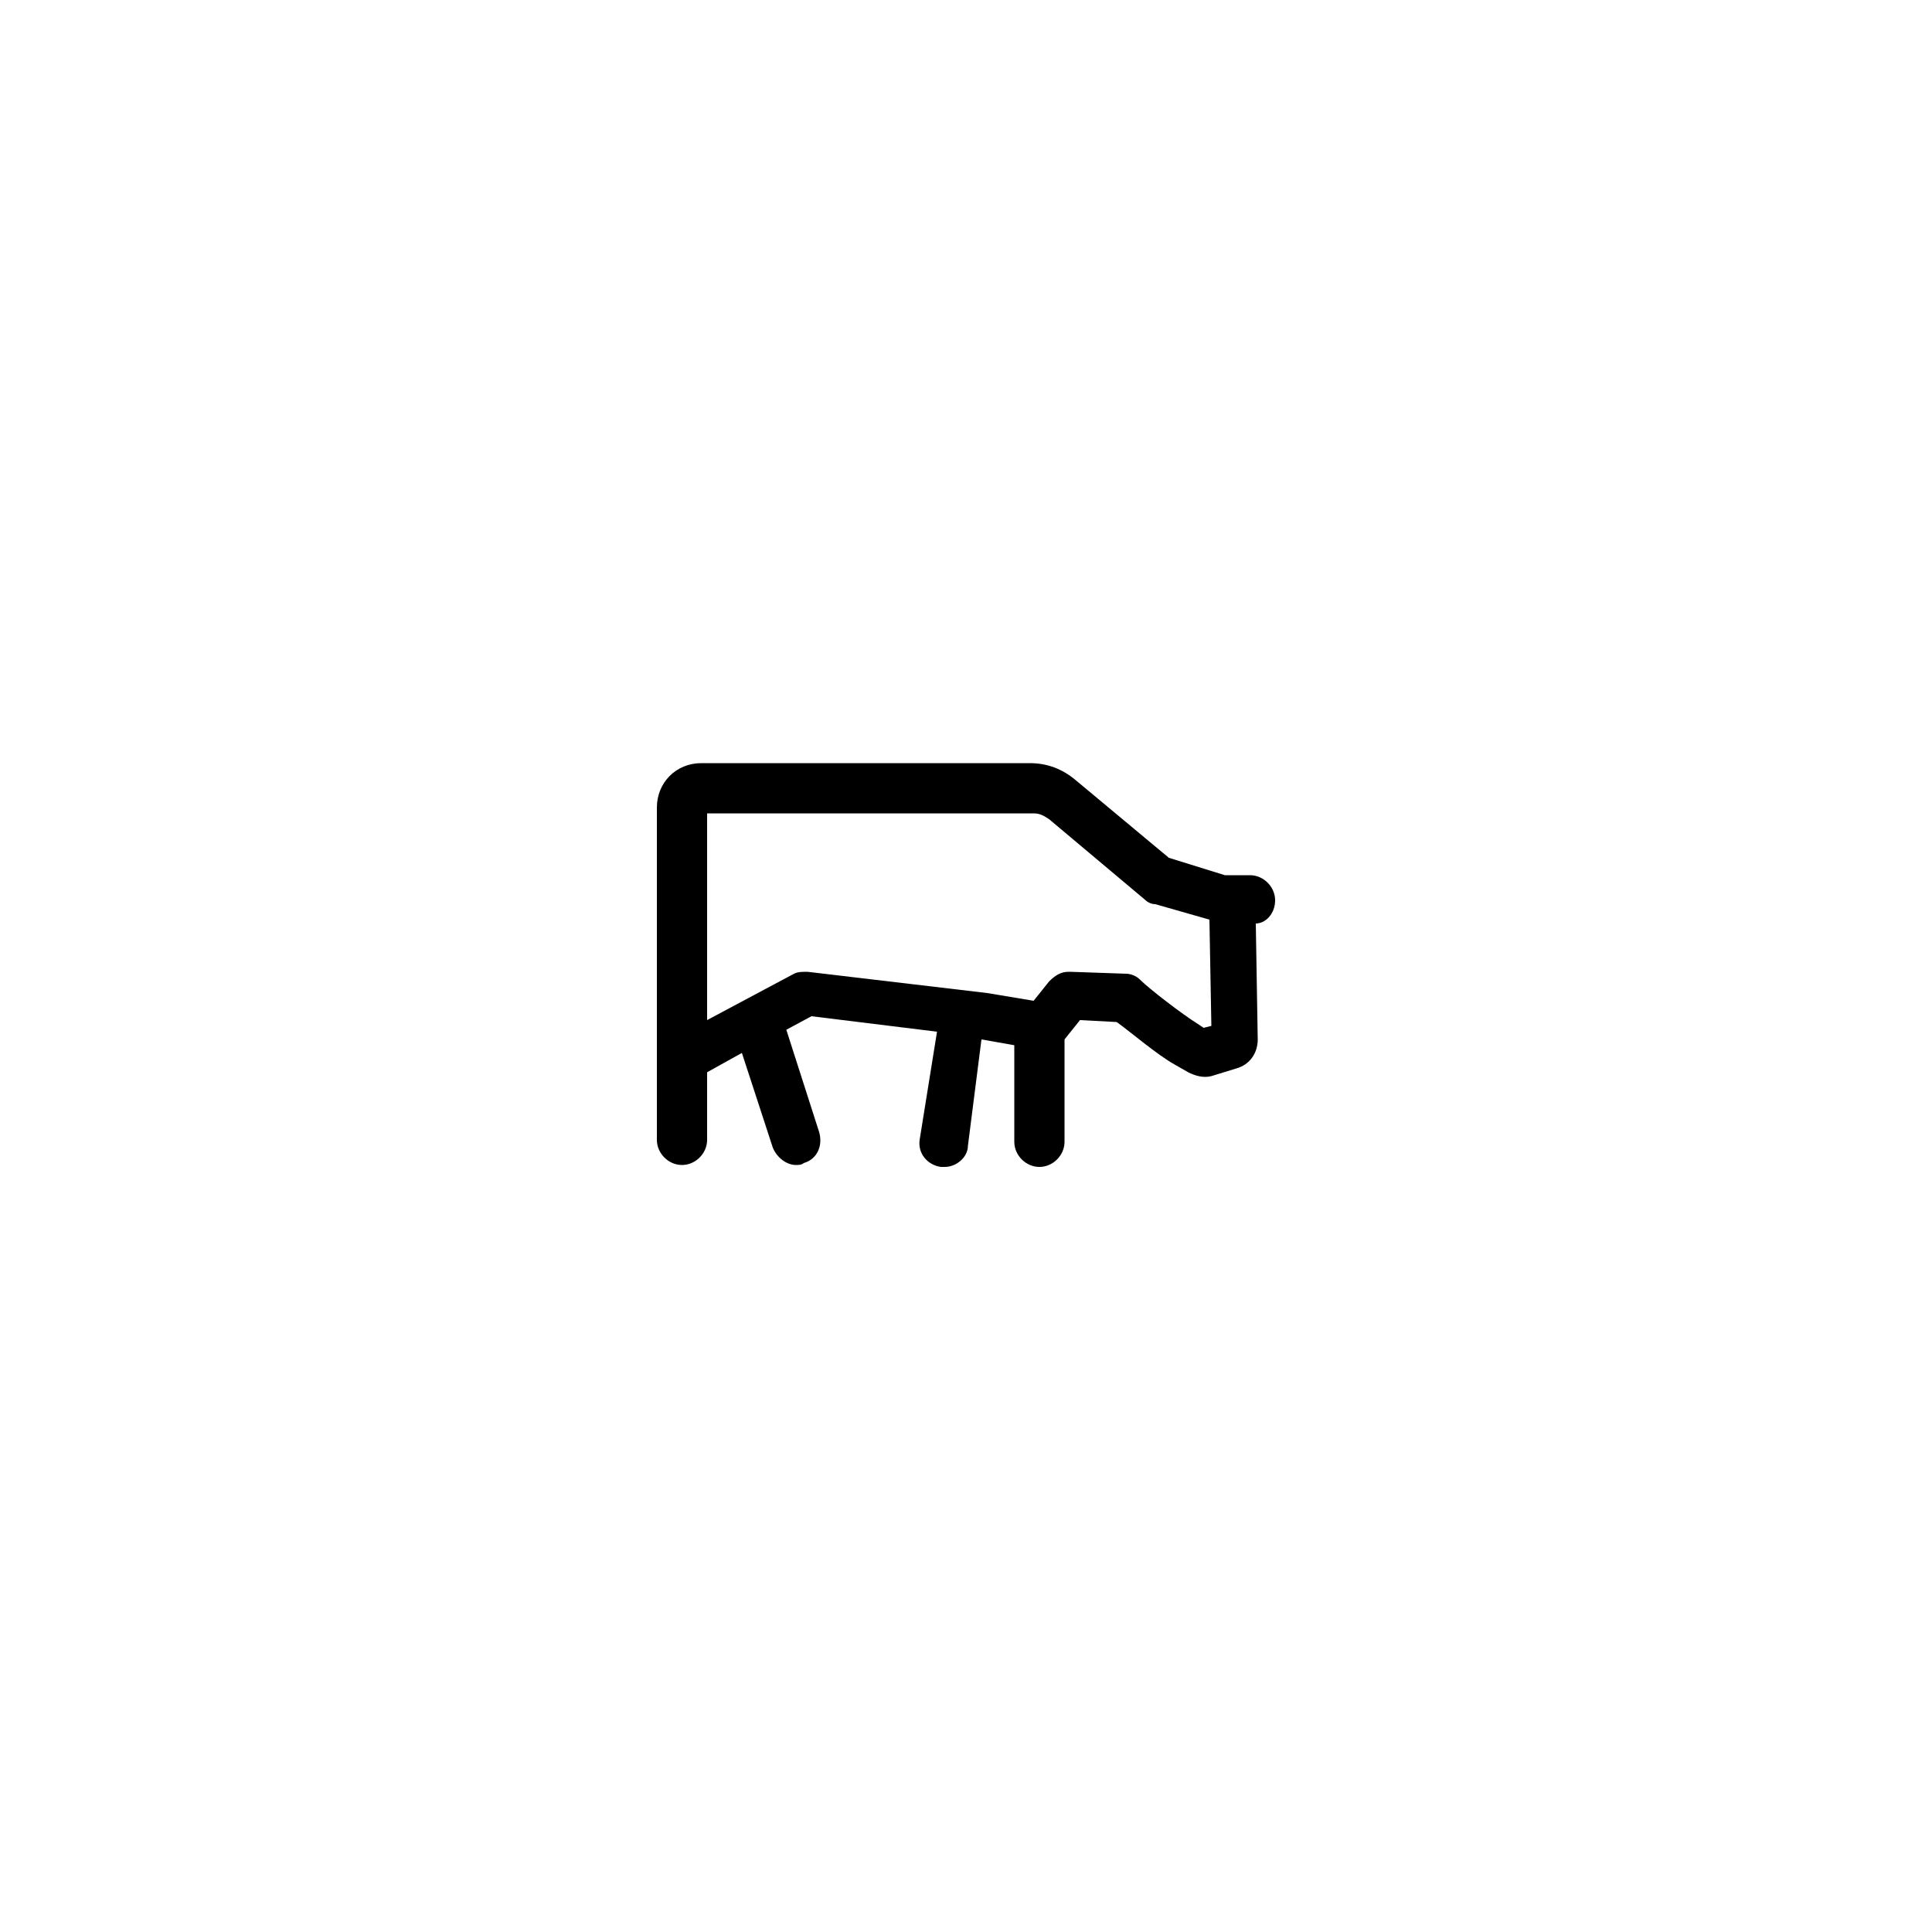 <svg xmlns="http://www.w3.org/2000/svg" xmlns:xlink="http://www.w3.org/1999/xlink" version="1.1" x="0px" y="0px" viewBox="0 0 100 100"  xml:space="preserve"><path d="M66,46.6c0-0.7-0.6-1.3-1.3-1.3h-1.3l-2.9-0.9l-4.8-4c-0.7-0.6-1.5-0.9-2.4-0.9H36.3c-1.3,0-2.3,1-2.3,2.3v17.2  c0,0.7,0.6,1.3,1.3,1.3s1.3-0.6,1.3-1.3v-3.5l1.8-1l1.6,4.9c0.2,0.5,0.7,0.9,1.2,0.9c0.1,0,0.3,0,0.4-0.1c0.7-0.2,1-0.9,0.8-1.6  l-1.7-5.3l1.3-0.7l6.5,0.8L47.6,59c-0.1,0.7,0.4,1.3,1.1,1.4c0.1,0,0.1,0,0.2,0c0.6,0,1.2-0.5,1.2-1.1l0.7-5.5l1.7,0.3v5  c0,0.7,0.6,1.3,1.3,1.3s1.3-0.6,1.3-1.3v-5.3l0.8-1l1.9,0.1c0.7,0.5,2.1,1.7,3,2.2l0.7,0.4c0.4,0.2,0.8,0.3,1.2,0.2l1.3-0.4  c0.7-0.2,1.1-0.8,1.1-1.5l-0.1-6C65.5,47.8,66,47.3,66,46.6z M62.3,53.2L62,53c-0.8-0.5-2.5-1.8-3-2.3c-0.2-0.2-0.5-0.3-0.7-0.3  l-2.9-0.1c0,0,0,0-0.1,0c-0.4,0-0.7,0.2-1,0.5l-0.8,1l-2.4-0.4l-9.3-1.1c-0.3,0-0.5,0-0.7,0.1l-4.5,2.4V42.1h16.9  c0.3,0,0.5,0.1,0.8,0.3l5,4.2c0.1,0.1,0.3,0.2,0.5,0.2l2.8,0.8l0.1,5.5L62.3,53.2z"></path></svg>